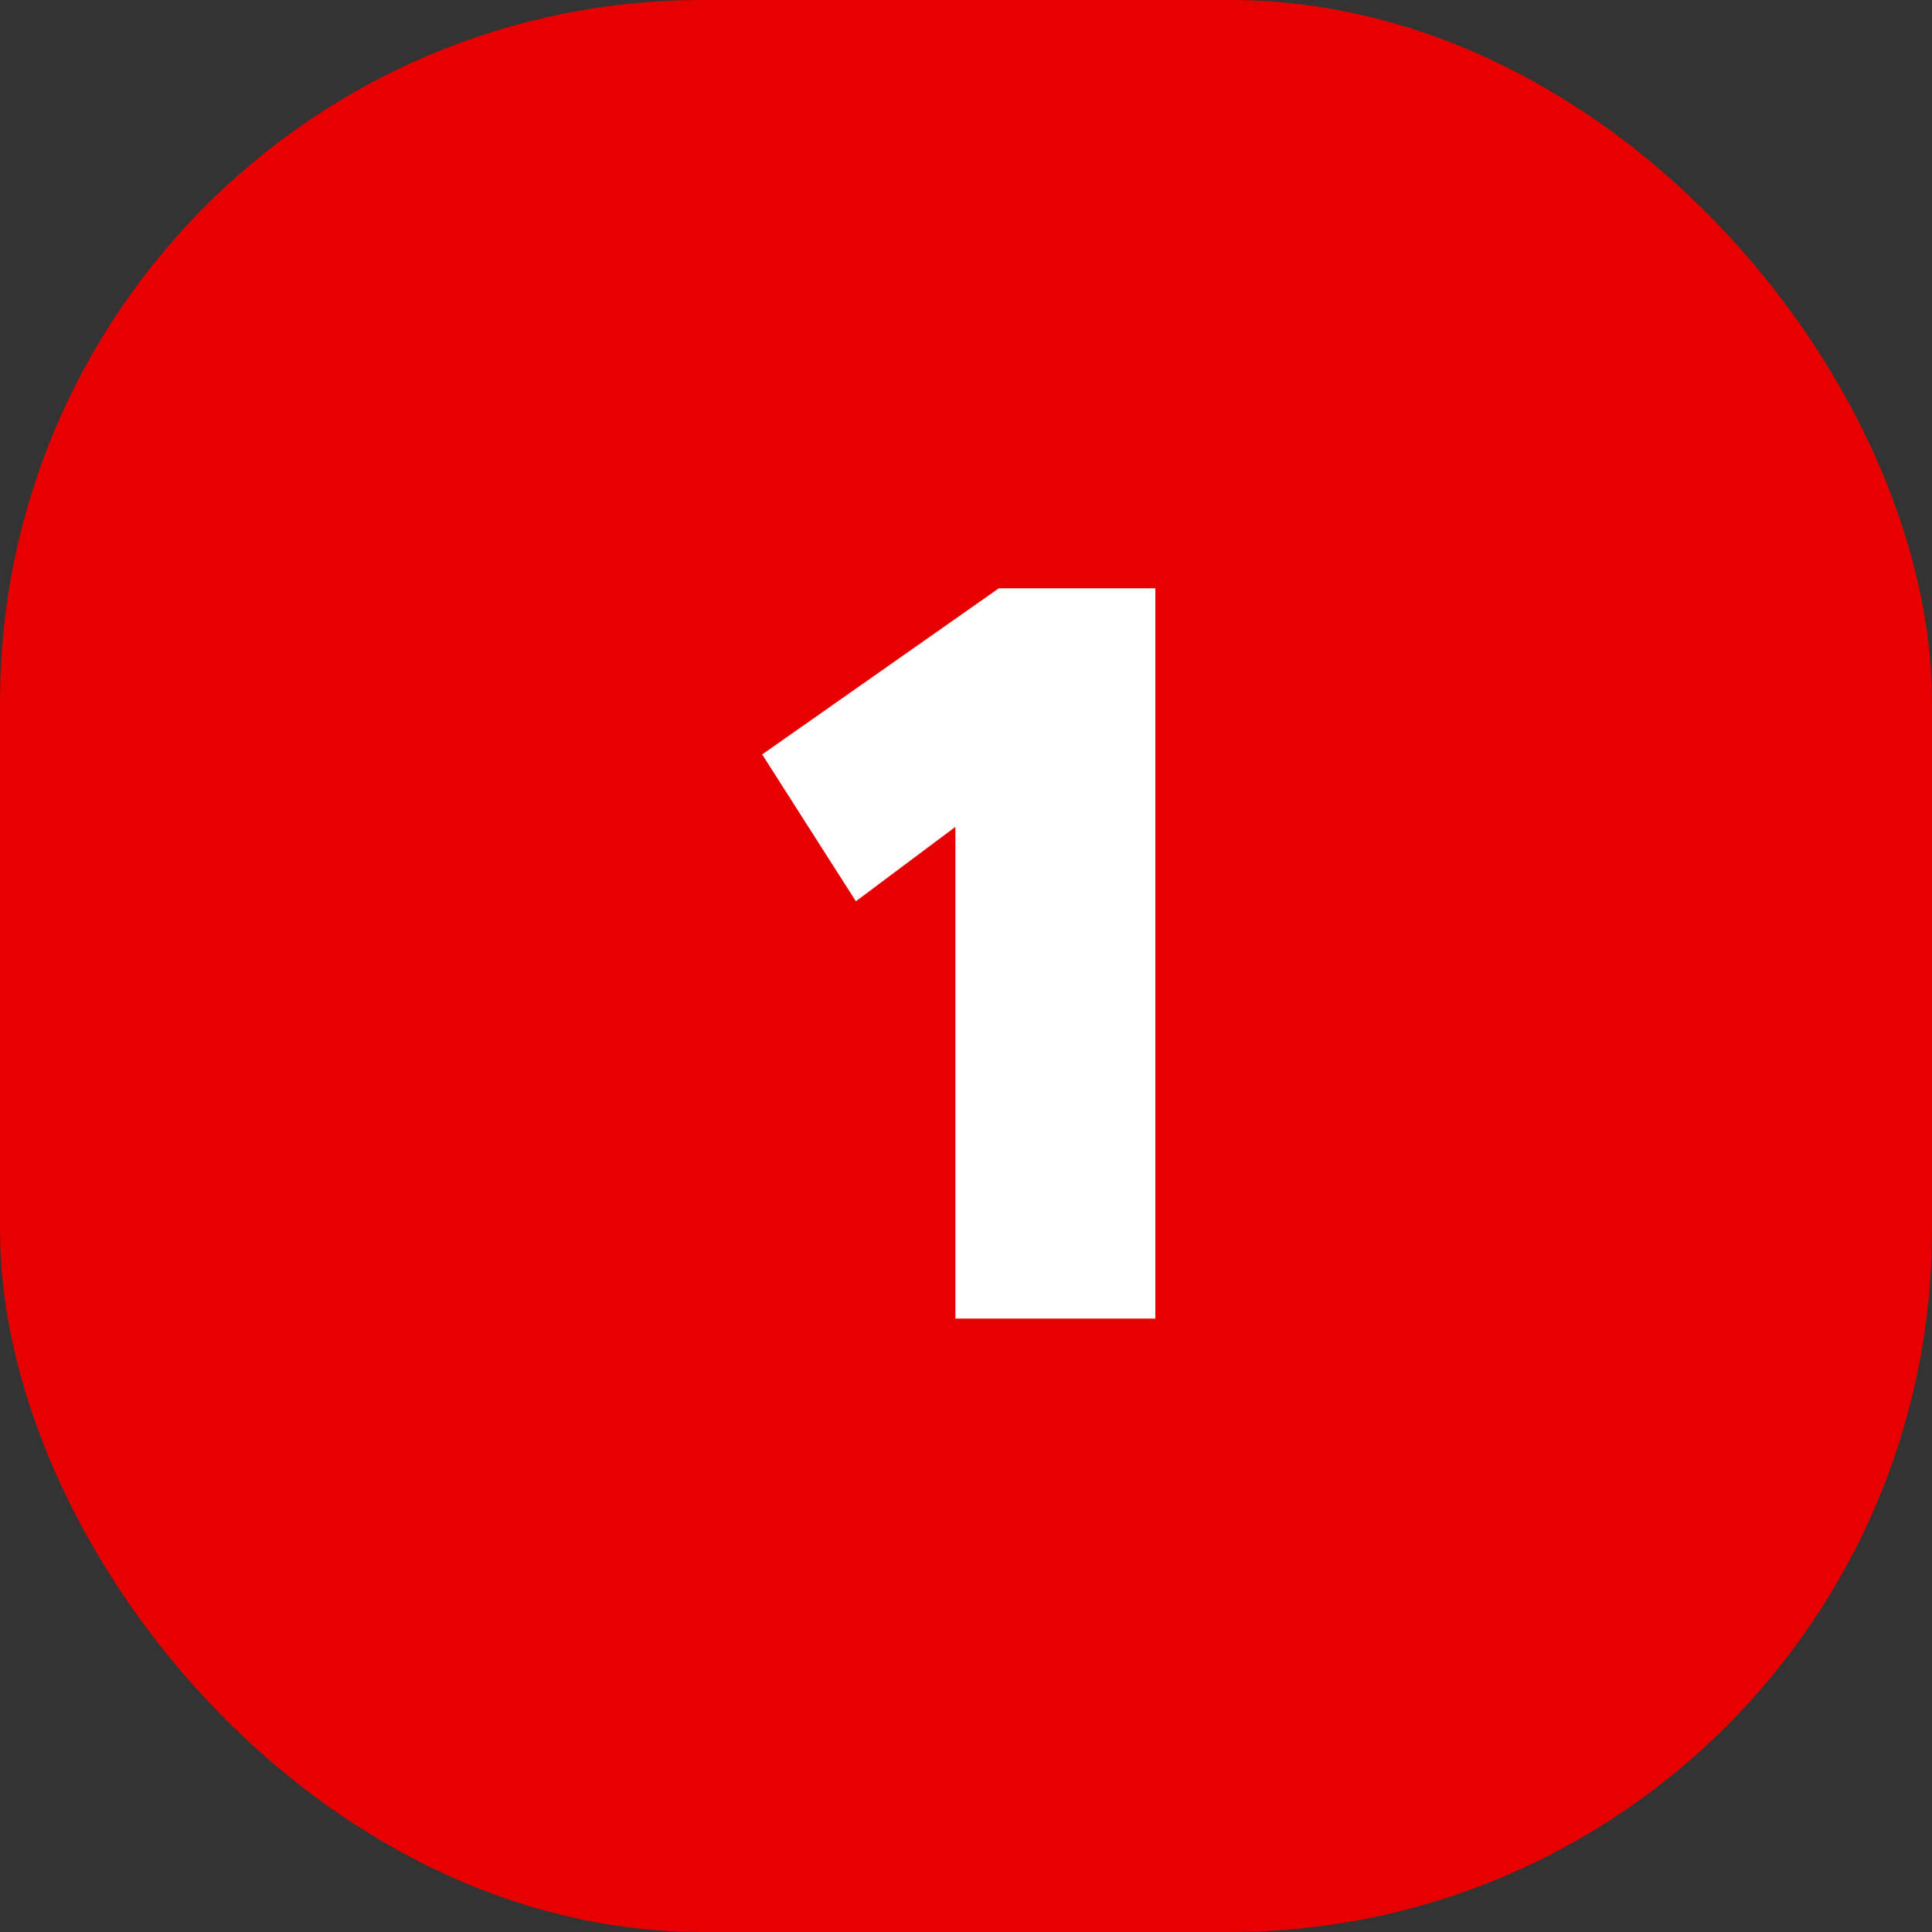 <?xml version="1.0" encoding="UTF-8"?><svg id="Layer_1" xmlns="http://www.w3.org/2000/svg" viewBox="0 0 20 20"><rect x="0" y="0" width="20" height="20" fill="#333333" stroke="none"/><defs><style>.cls-1{fill:#e60000;}.cls-2{fill:#fff;}</style></defs><rect class="cls-1" x="0" width="20" height="20" rx="7.27" ry="7.27"/><path class="cls-2" d="m9.89,8.56l-1.03.77-.97-1.52,2.45-1.72h1.62v7.56h-2.07v-5.09Z"/></svg>